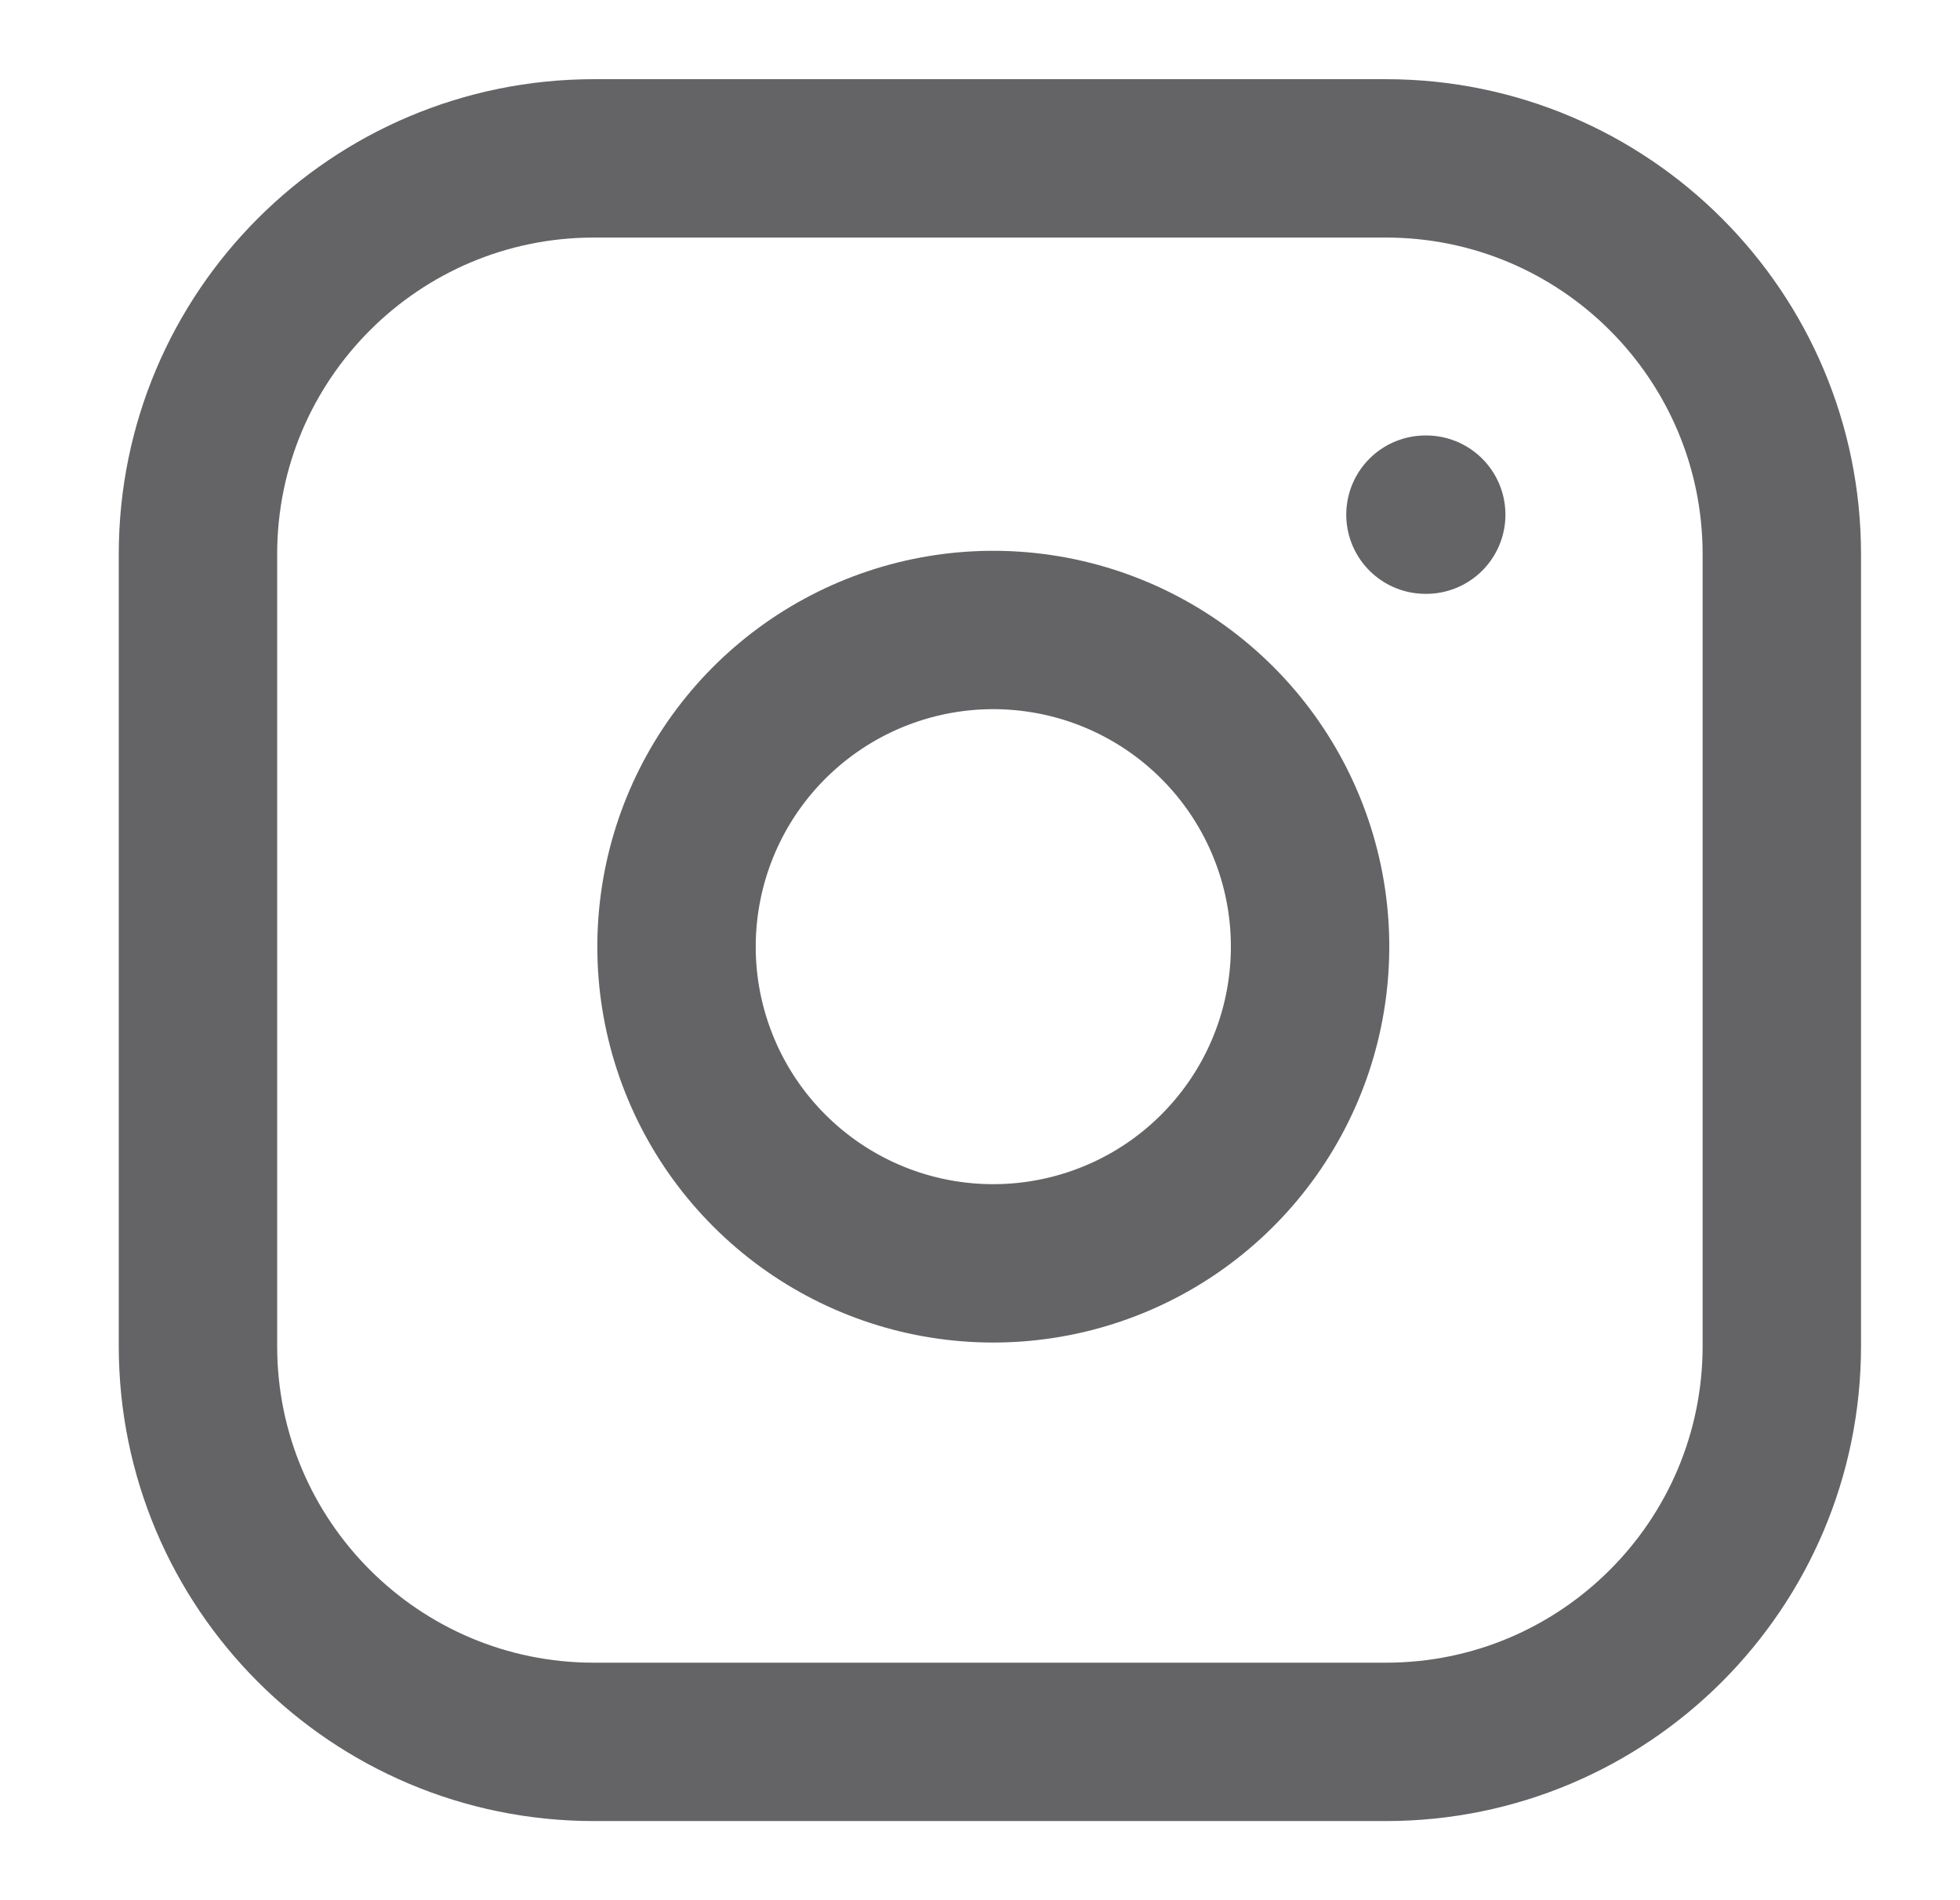 <?xml version="1.0" encoding="UTF-8"?> <svg xmlns="http://www.w3.org/2000/svg" width="33" height="32" viewBox="0 0 33 32" fill="none"><path d="M23.333 2.667H10C6.318 2.667 3.333 5.652 3.333 9.334V22.667C3.333 26.349 6.318 29.334 10 29.334H23.333C27.015 29.334 30 26.349 30 22.667V9.334C30 5.652 27.015 2.667 23.333 2.667Z" stroke="#646467" stroke-width="2.667" stroke-linecap="round" stroke-linejoin="round"></path><path d="M22 15.16C22.164 16.27 21.975 17.403 21.458 18.399C20.941 19.394 20.124 20.202 19.122 20.706C18.12 21.21 16.984 21.386 15.877 21.208C14.769 21.03 13.746 20.507 12.953 19.713C12.159 18.92 11.637 17.897 11.458 16.79C11.28 15.682 11.456 14.546 11.96 13.544C12.464 12.542 13.272 11.725 14.268 11.208C15.263 10.692 16.397 10.502 17.506 10.667C18.638 10.834 19.686 11.362 20.495 12.171C21.304 12.98 21.832 14.028 22 15.16Z" stroke="#646467" stroke-width="2.667" stroke-linecap="round" stroke-linejoin="round"></path><path d="M24 8.667H24.013" stroke="#646467" stroke-width="2.667" stroke-linecap="round" stroke-linejoin="round"></path></svg> 